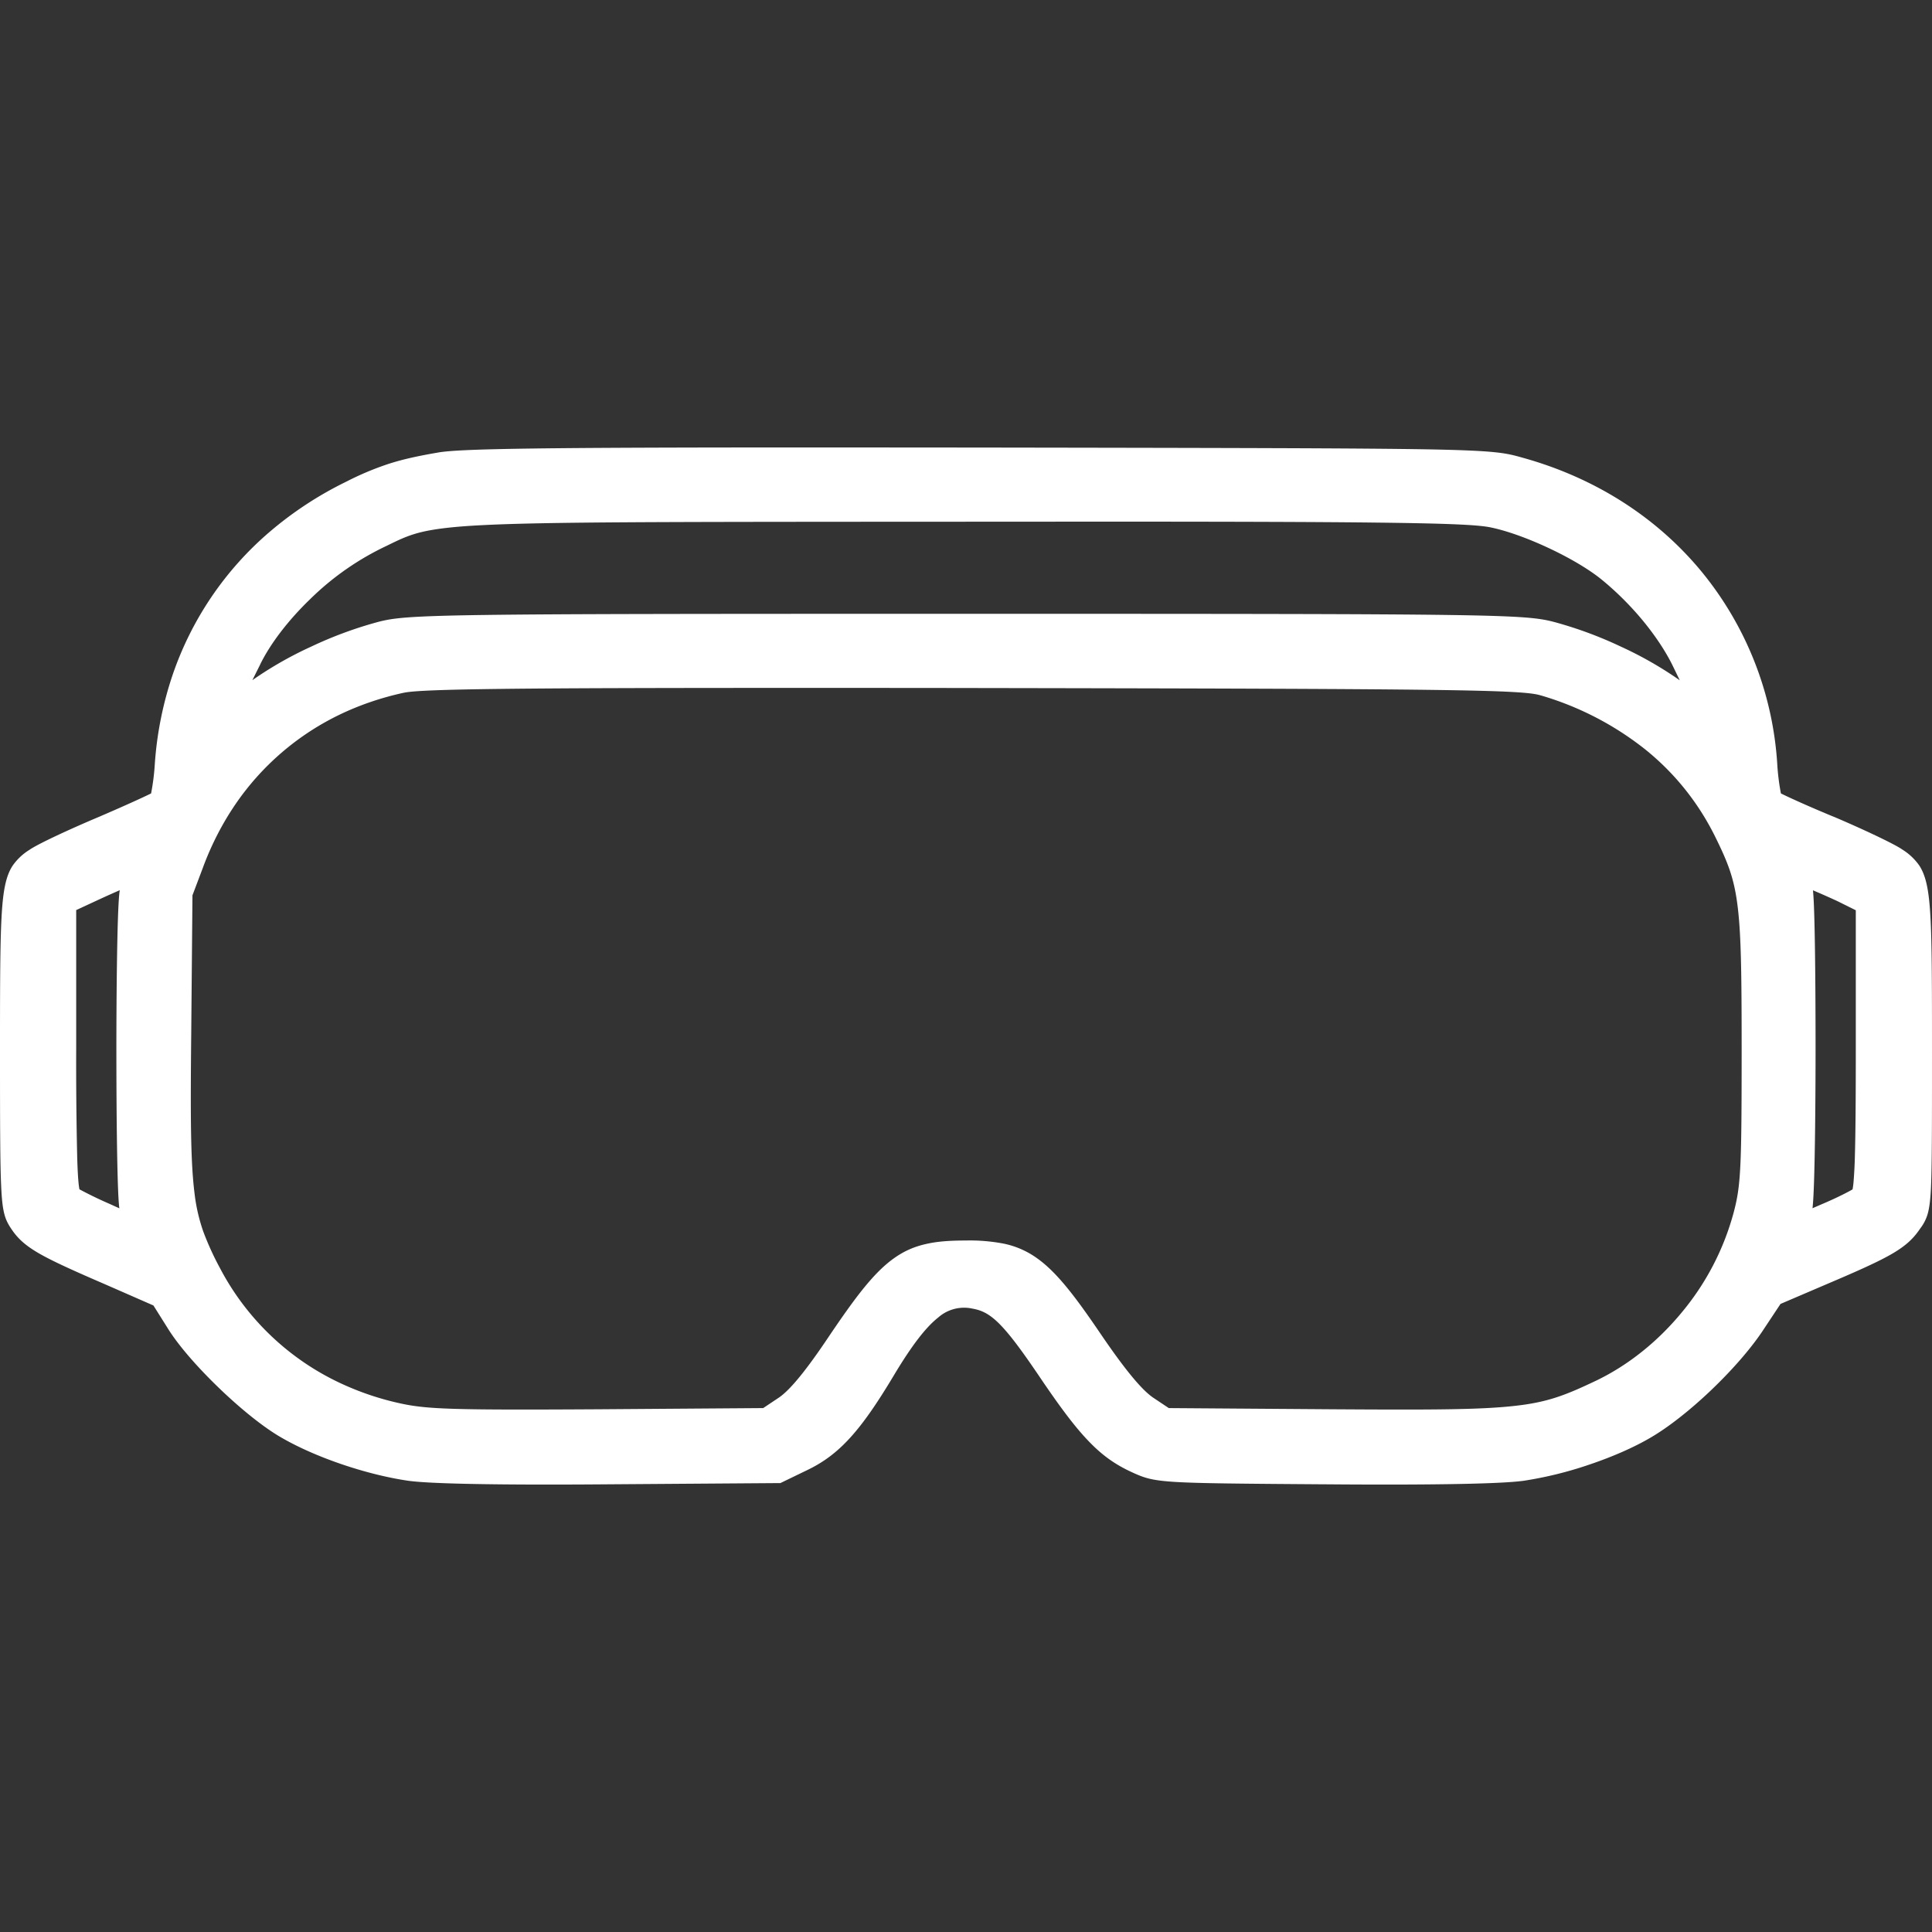 <svg xmlns="http://www.w3.org/2000/svg" width="34" height="34" fill="none"><rect width="100%" height="100%" fill="#333333" stroke="none"/><path fill="#fff" d="M33.94 15.76c-.031-.237-.08-.398-.161-.524a1.016 1.016 0 0 0-.304-.287c-.141-.1-.72-.37-1.195-.572h-.002c-.46-.19-.812-.351-.937-.414a4.005 4.005 0 0 1-.064-.512 5.92 5.92 0 0 0-1.341-3.402c-.79-.954-1.874-1.642-3.133-1.992-.297-.084-.447-.126-1.664-.149-1.194-.021-3.44-.025-7.913-.032h-.003L14.5 7.874c-5.057 0-6.435.022-6.803.092-.368.063-.614.12-.845.193a5.183 5.183 0 0 0-.759.318 6.362 6.362 0 0 0-1.344.88 5.759 5.759 0 0 0-1.715 2.531 6.217 6.217 0 0 0-.31 1.563 4.02 4.02 0 0 1-.065.512c-.124.062-.469.22-.938.421-.474.2-1.055.467-1.203.572a.995.995 0 0 0-.3.285c-.08.125-.128.286-.159.523-.056.44-.059 1.2-.059 2.738 0 1.338.002 2.012.022 2.403.02.411.062.54.155.688l.001.001c.102.16.217.29.475.444.214.127.532.277 1.17.552l.877.384.267.425c.18.285.508.664.9 1.04.396.38.794.695 1.092.864.604.349 1.504.653 2.24.758H7.2c.38.05 1.407.065 2.457.065.371 0 .746-.002 1.095-.005l2.939-.021h.042l.461-.223c.3-.142.54-.323.777-.586.226-.25.463-.59.769-1.103.307-.51.552-.83.771-1.002a.687.687 0 0 1 .609-.155h.002c.144.027.276.08.455.256.172.17.378.44.711.932.384.569.636.9.87 1.143.241.252.474.417.778.554.214.098.345.14.77.165.419.024 1.132.03 2.552.04h.027c.346.003.717.005 1.085.005 1.036 0 2.05-.015 2.43-.065h.002a6.712 6.712 0 0 0 1.172-.288c.408-.138.777-.3 1.068-.47.31-.18.686-.473 1.06-.828.37-.352.692-.72.905-1.035l.327-.493.834-.357c.527-.224.902-.391 1.144-.534.257-.152.376-.281.484-.441a.76.76 0 0 0 .123-.236c.03-.097.048-.223.06-.42.021-.383.021-1.074.021-2.45 0-1.545-.002-2.307-.06-2.749Zm-1.859 5.423-.184.08c.05-.404.054-2.394.054-2.803 0-.25 0-2.38-.046-2.792.112.047.272.117.436.193l.318.158v2.425c0 .928-.005 1.513-.016 1.897a7.927 7.927 0 0 1-.023.45 1.328 1.328 0 0 1-.018.14c-.079.047-.28.15-.52.252ZM26.225 9.28c.28.056.658.19 1.036.368.378.177.716.38.928.554.257.21.508.46.726.724.22.268.403.544.527.8l.119.246a6.57 6.57 0 0 0-1.035-.592 7.064 7.064 0 0 0-1.175-.434c-.524-.137-1.011-.144-10.35-.144-9.34 0-9.828.007-10.351.144a7.061 7.061 0 0 0-1.175.434 6.579 6.579 0 0 0-1.034.59l.139-.278v-.002c.181-.367.492-.773.876-1.144a4.89 4.89 0 0 1 1.348-.94c.217-.107.374-.183.604-.24.247-.06.585-.1 1.097-.125 1.096-.055 3.079-.056 7.028-.059a9028.196 9028.196 0 0 0 3.777-.002c2.435 0 3.928.005 4.923.017 1.204.014 1.763.037 1.993.083Zm-22.86 8.947.022-2.471.189-.5v-.001c.148-.397.34-.769.57-1.105a4.684 4.684 0 0 1 1.791-1.554c.365-.18.759-.316 1.17-.405h.002c.303-.067 2.006-.085 6.899-.085.928 0 1.97 0 3.14.002 8.436.014 9.646.03 9.966.13h.002a5.389 5.389 0 0 1 1.842.954c.515.416.925.928 1.22 1.52.231.466.337.738.398 1.212.064.492.074 1.181.074 2.541 0 2.103-.014 2.4-.142 2.879a4.615 4.615 0 0 1-.905 1.744c-.43.524-.957.944-1.524 1.214-.527.25-.84.376-1.43.44-.608.068-1.48.07-3.19.059l-2.89-.021-.28-.187c-.202-.14-.494-.494-.917-1.115-.45-.663-.778-1.095-1.13-1.341a1.531 1.531 0 0 0-.568-.249 3.163 3.163 0 0 0-.681-.057c-.291 0-.508.018-.69.06-.215.047-.397.128-.573.254-.35.25-.67.674-1.14 1.37-.4.598-.68.94-.879 1.078l-.28.187-2.89.021c-2.524.015-3.01 0-3.47-.098a4.977 4.977 0 0 1-1.007-.328 4.585 4.585 0 0 1-2.2-2.072 5.026 5.026 0 0 1-.288-.634 3.114 3.114 0 0 1-.153-.673c-.068-.54-.073-1.323-.058-2.77ZM2.1 21.259v.005l-.177-.08a7.15 7.15 0 0 1-.525-.254c-.012-.056-.03-.204-.04-.59a72.513 72.513 0 0 1-.017-1.904v-2.42l.427-.198a16.784 16.784 0 0 1 .34-.152c-.055.3-.06 2.366-.06 2.777 0 1.22.015 2.565.052 2.816Z"/></svg>